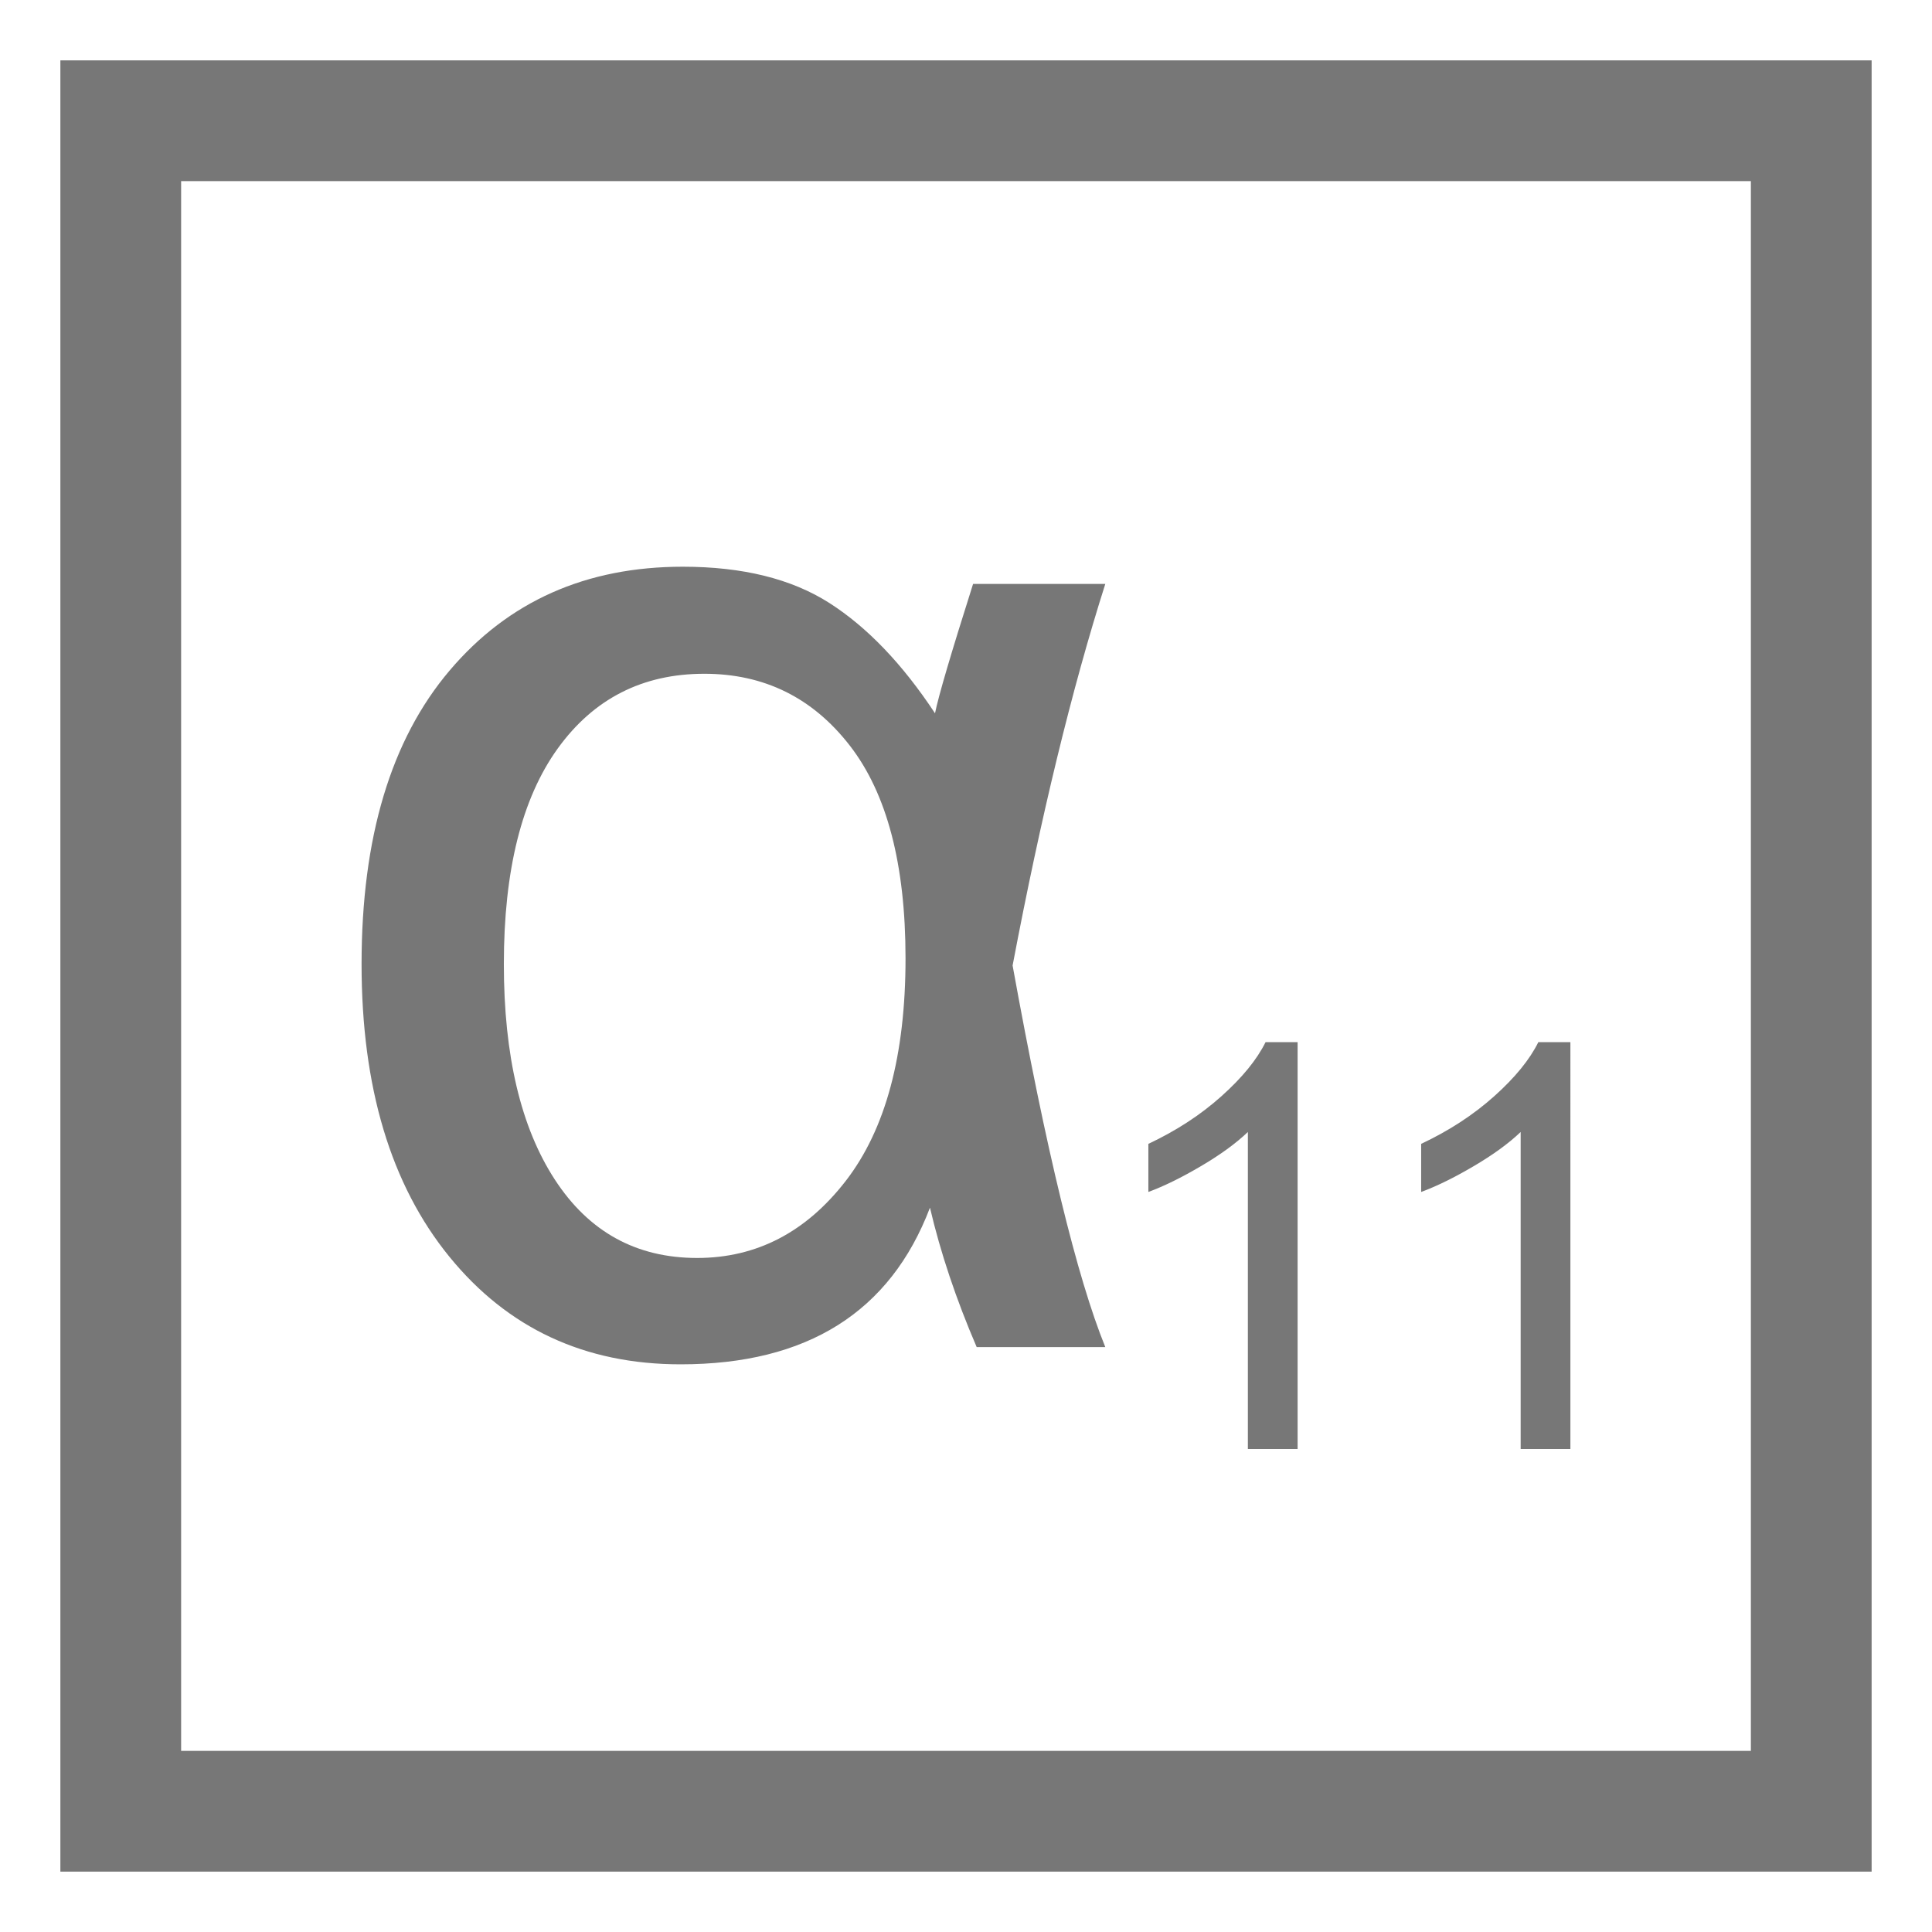 <?xml version="1.0" encoding="utf-8"?>
<!-- Generator: Adobe Illustrator 24.0.0, SVG Export Plug-In . SVG Version: 6.00 Build 0)  -->
<svg version="1.1"
    id="logoBase"
    xmlns="http://www.w3.org/2000/svg"
    xmlns:xlink="http://www.w3.org/1999/xlink"
    x="0px" y="0px"
    viewBox="0 0 1024 1024"
    style="enable-background:new 0 0 1024 1024;"
    xml:space="preserve">
    <path class="st0" d="M32,32v960h960V32H32z M928,928H96V96h832V928z"/>
    <g>
	<g>
	    <path class="st0" d="M515.75,309.5h70.08c-17.78,55.86-34.15,123.27-49.13,202.24c17.77,98.01,34.15,165.42,49.13,202.24h-68.17
		c-10.92-25.39-19.17-50.02-24.76-73.89c-21.08,55.36-65.13,83.03-132.16,83.03c-50.79,0-91.66-19.04-122.64-57.13
		c-30.98-38.09-46.46-89.75-46.46-155.01c0-67.03,15.55-118.89,46.66-155.58c31.1-36.69,72.3-55.03,123.59-55.03
		c31.74,0,57.63,6.42,77.7,19.23c20.05,12.82,38.72,32.31,55.99,58.46C497.34,369.17,504.07,346.32,515.75,309.5z M373.31,357.11
		c-32.75,0-58.65,13.21-77.7,39.61c-19.04,26.41-28.56,64.5-28.56,114.26c0,48.5,9.01,86.59,27.04,114.26
		c18.03,27.68,43.16,41.51,75.41,41.51c31.48,0,57.76-13.65,78.84-40.94c21.07-27.29,31.61-66.58,31.61-117.88
		c0-49.76-9.84-87.34-29.52-112.73C430.75,369.81,405.05,357.11,373.31,357.11z"/>
	</g>
	<g>
	    <path class="st0" d="M687.77,768H661.4V599.98c-6.35,6.06-14.67,12.11-24.98,18.16c-10.3,6.06-19.56,10.6-27.76,13.62v-25.49
		c14.74-6.93,27.63-15.33,38.67-25.2c11.03-9.86,18.85-19.43,23.44-28.71h16.99V768z"/>
		<path class="st0" d="M832.35,768h-26.37V599.98c-6.35,6.06-14.67,12.11-24.98,18.16c-10.3,6.06-19.56,10.6-27.76,13.62v-25.49
		c14.74-6.93,27.63-15.33,38.67-25.2c11.03-9.86,18.85-19.43,23.44-28.71h16.99V768z"/>
	</g>
    </g>
    <style type="text/css">
	.st0 {
        fill: #777777;
	    animation-name: a11Color;
	    animation-duration: 1s;
	    animation-iteration-count: infinite;
	}
	@keyframes a11Color {
	    0%   { fill: #777777; }
	    50%  { fill: #EEEEEE; }
	    100% { fill: #777777; }
	}
    </style>
</svg>
